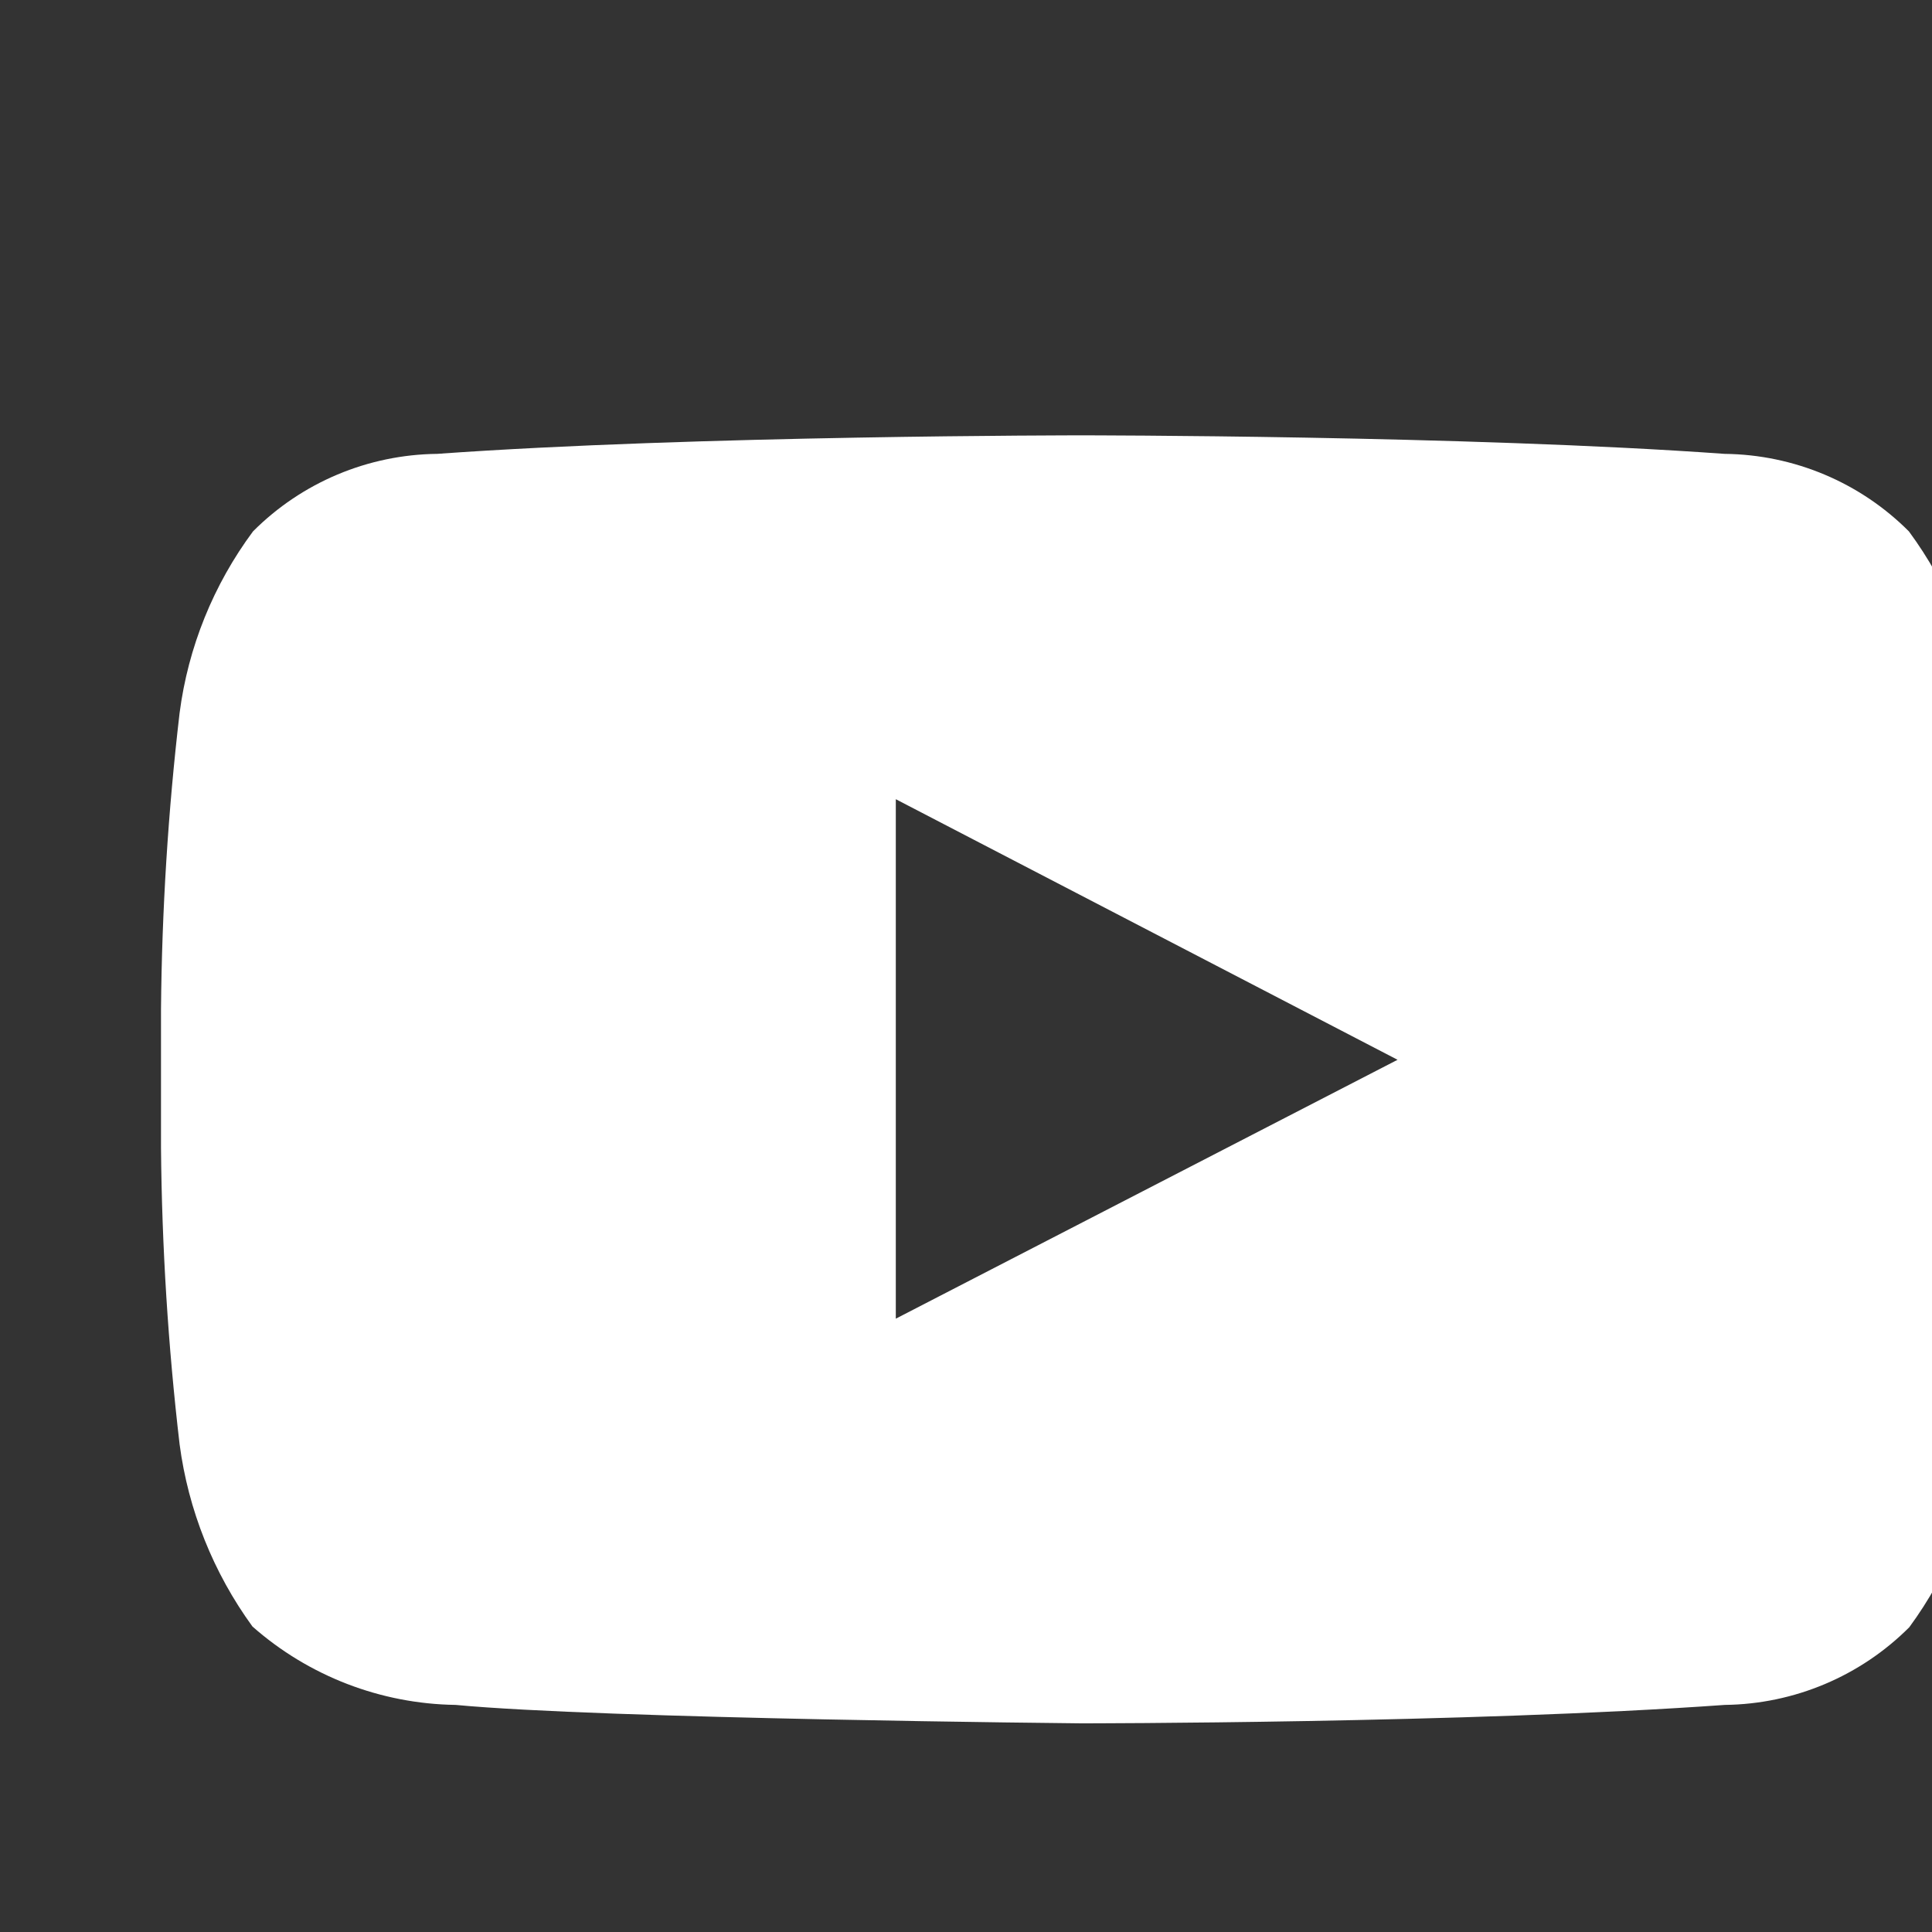 <svg width="24" height="24" viewBox="0 0 24 24" fill="none" xmlns="http://www.w3.org/2000/svg">
    <rect x="0" y="0" width="24" height="24" fill="#333333" stroke="none"/>
    <g clip-path="url(#clip0_2145_314)">
        <path fill-rule="evenodd" clip-rule="evenodd" d="M24.624 8.856C24.516 8.04 24.203 7.265 23.713 6.601C23.107 5.993 22.284 5.647 21.423 5.638C18.229 5.408 13.429 5.408 13.429 5.408C13.429 5.408 8.63 5.408 5.432 5.638C4.571 5.647 3.749 5.993 3.143 6.601C2.651 7.264 2.337 8.04 2.231 8.857C2.088 10.079 2.011 11.308 2 12.538V14.26C2.011 15.49 2.088 16.719 2.231 17.941C2.339 18.759 2.65 19.537 3.136 20.205C3.833 20.82 4.729 21.166 5.66 21.179C7.487 21.352 13.43 21.408 13.43 21.408C13.43 21.408 18.233 21.408 21.427 21.179C22.288 21.169 23.111 20.822 23.718 20.214C24.206 19.55 24.519 18.774 24.626 17.958C24.769 16.736 24.846 15.508 24.857 14.277V12.537C24.844 11.307 24.766 10.078 24.624 8.856ZM11.128 16.381V9.928L17.361 13.165L11.128 16.381Z" fill="white"/>
    </g>
    <defs>
        <clipPath id="clip0_2145_314">
            <rect width="24" height="24" fill="white" transform="translate(0.286 0.41)"/>
        </clipPath>
    </defs>
</svg>
